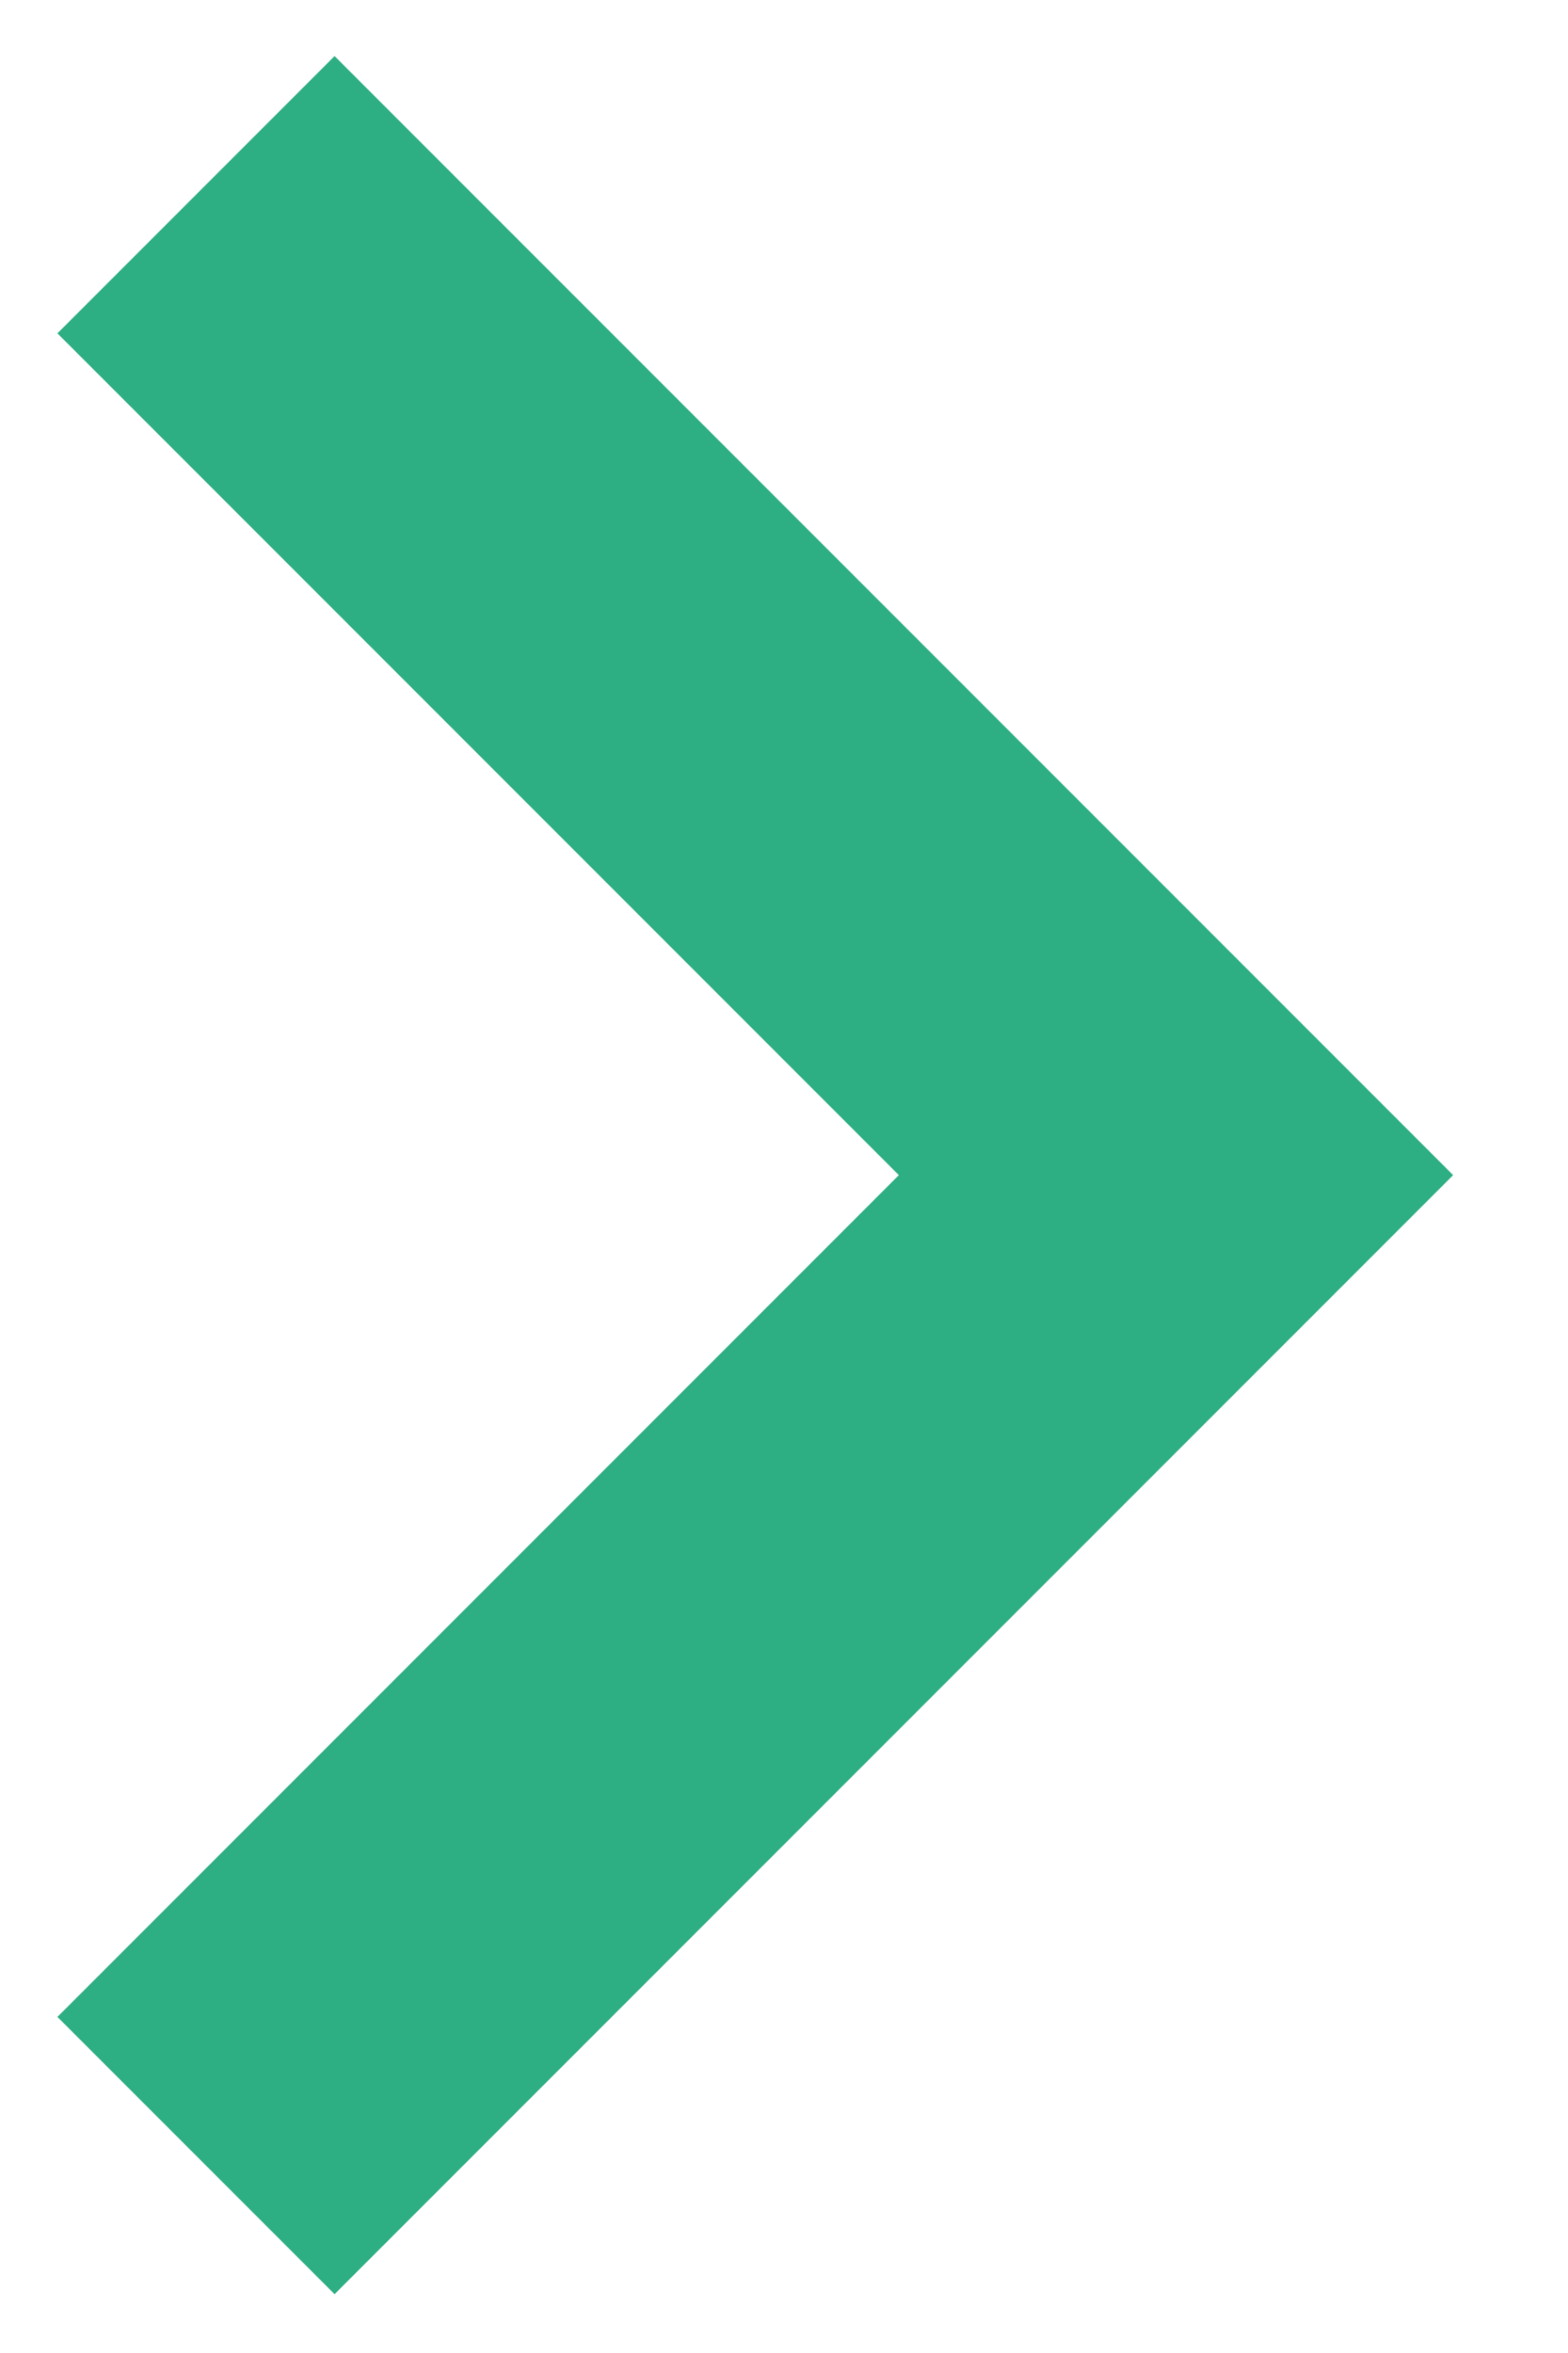 <svg xmlns="http://www.w3.org/2000/svg" width="8" height="12" viewBox="0 0 8 12" fill="none"><path d="M1.707 11.7L7.414 5.993L1.707 0.286L0.293 1.7L4.586 5.993L0.293 10.286L1.707 11.7Z" fill="#2EAE83"></path></svg>